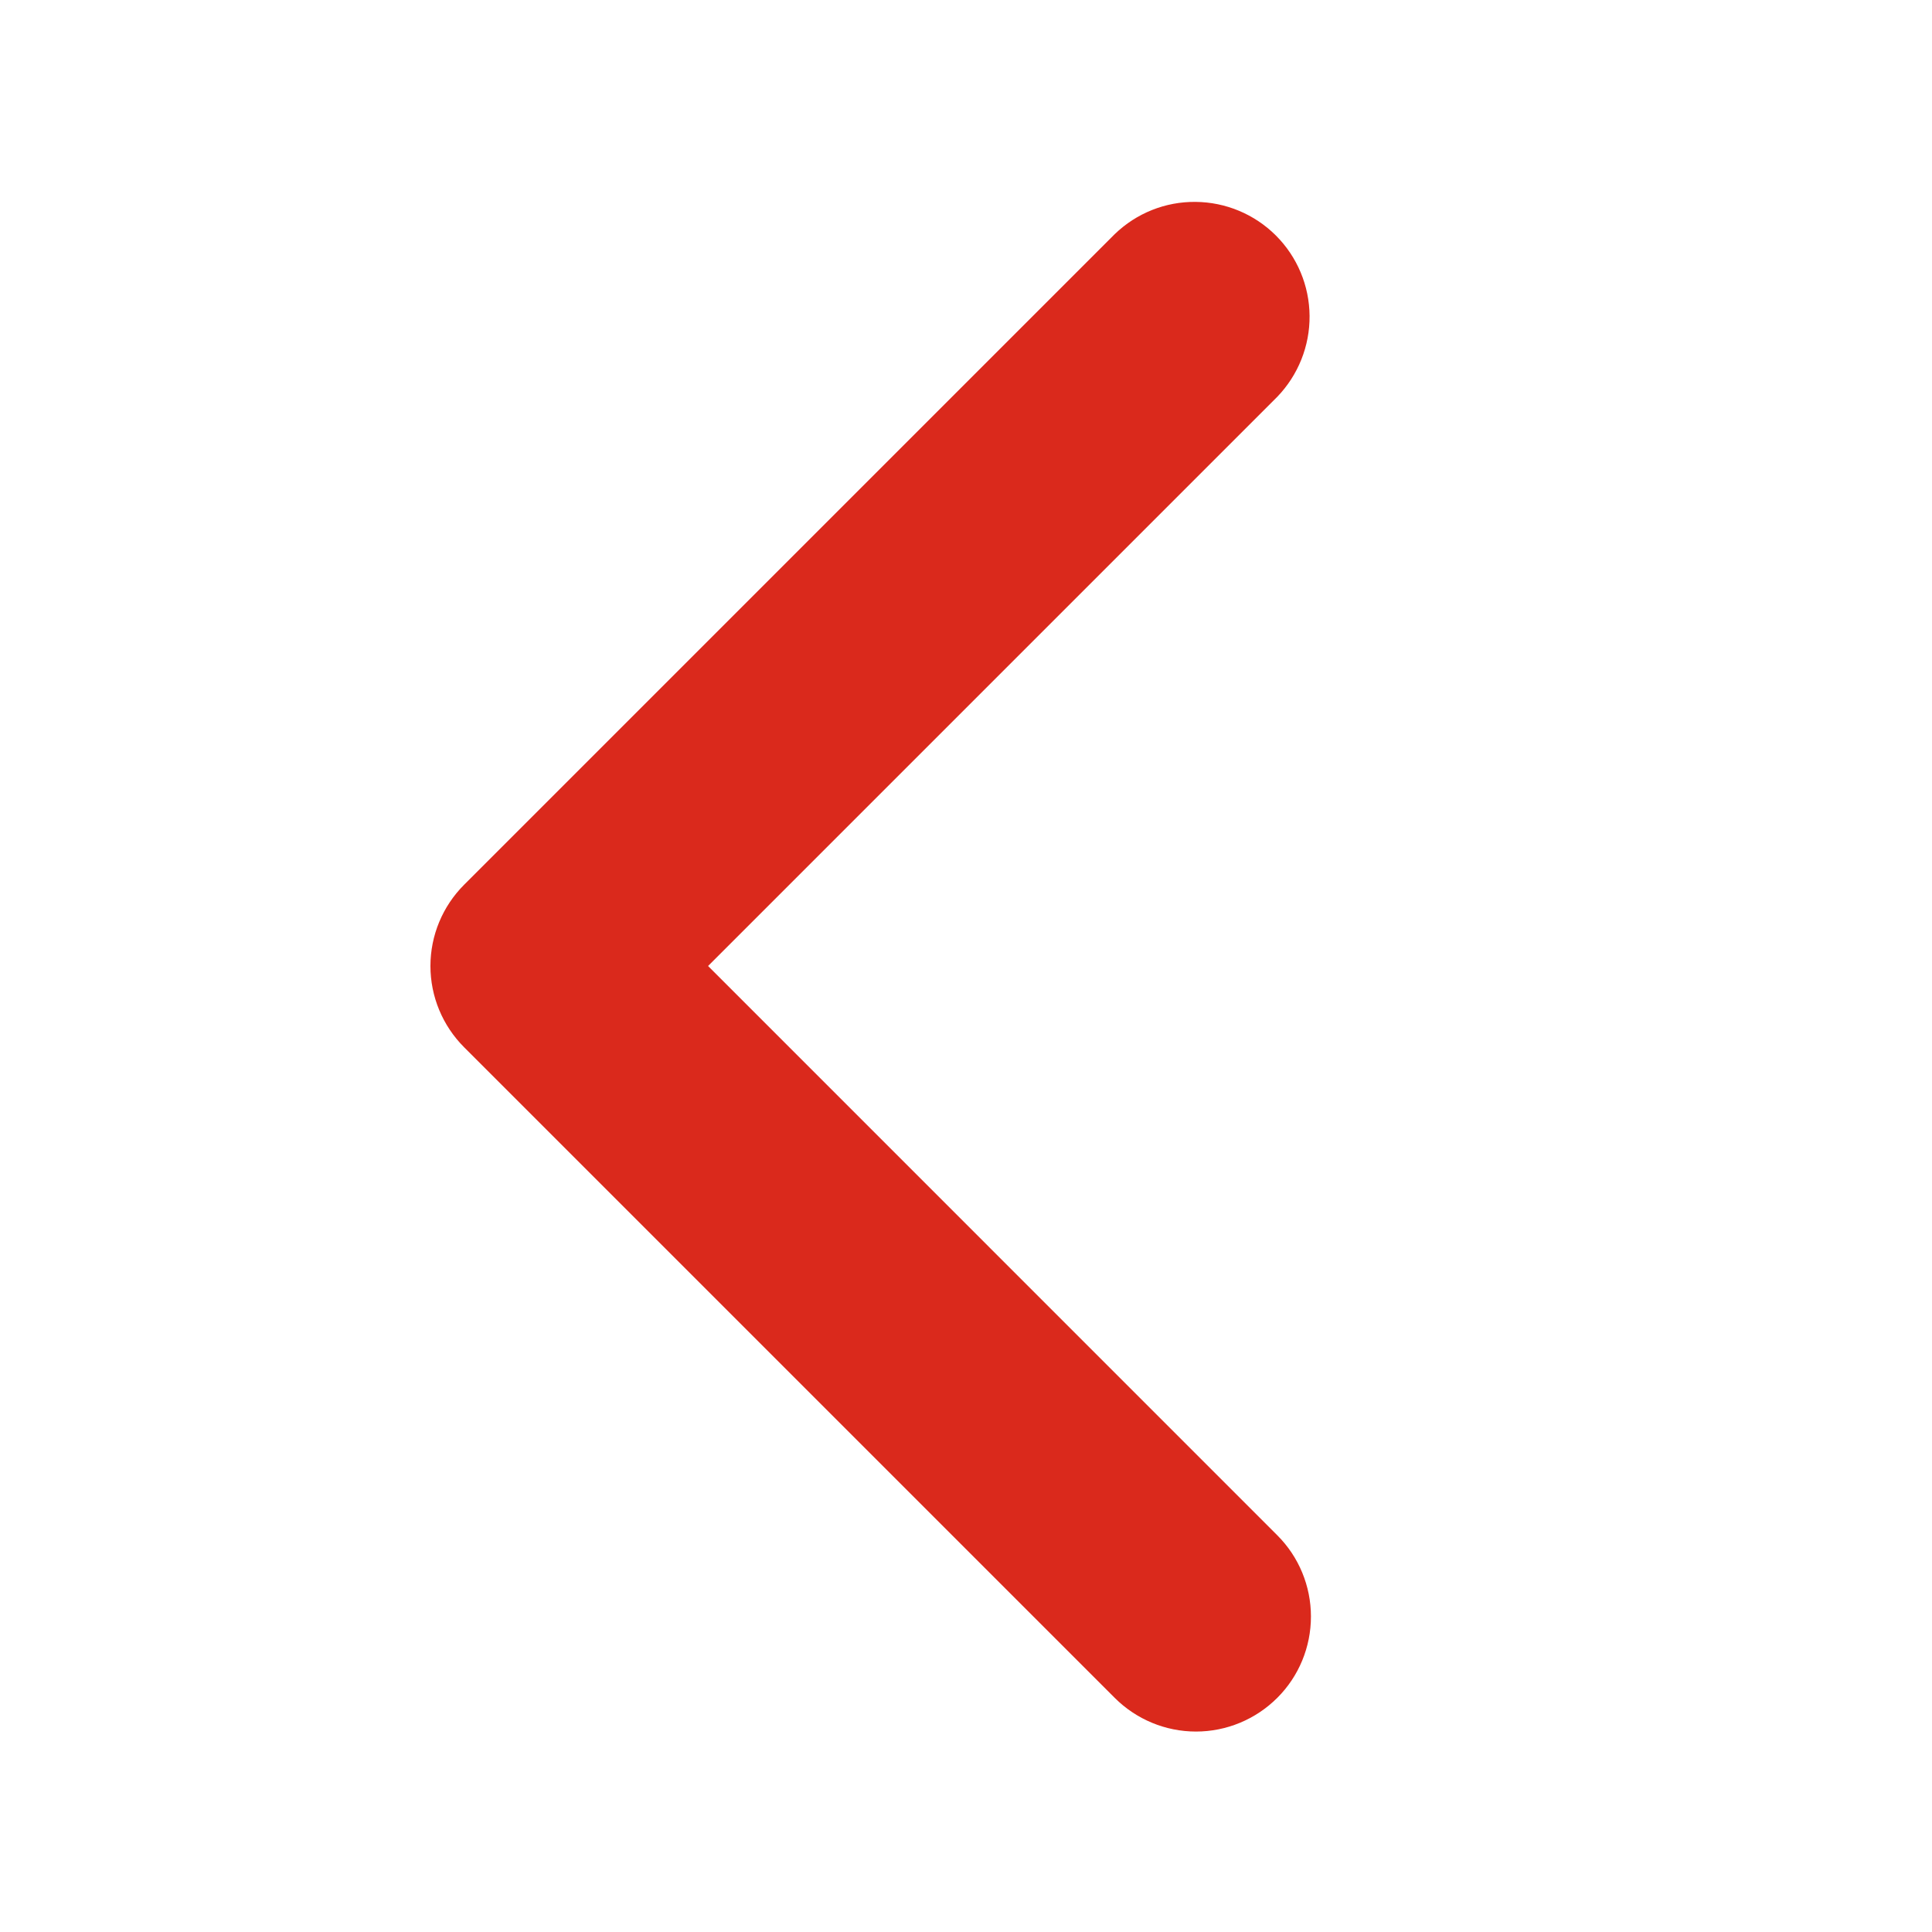 <svg width="24" height="24" viewBox="0 0 24 24" fill="none" xmlns="http://www.w3.org/2000/svg">
<path d="M15.867 21.091C16.135 20.824 16.285 20.46 16.285 20.081C16.285 19.703 16.135 19.339 15.867 19.072L8.796 12L15.867 4.929C16.127 4.659 16.271 4.298 16.268 3.924C16.265 3.549 16.115 3.191 15.85 2.926C15.585 2.661 15.226 2.511 14.852 2.508C14.477 2.504 14.117 2.648 13.847 2.909L5.766 10.99C5.498 11.258 5.347 11.621 5.347 12C5.347 12.379 5.498 12.742 5.766 13.01L13.847 21.091C14.115 21.359 14.478 21.51 14.857 21.51C15.236 21.51 15.599 21.359 15.867 21.091Z" fill="#DA291C"/>
</svg>
